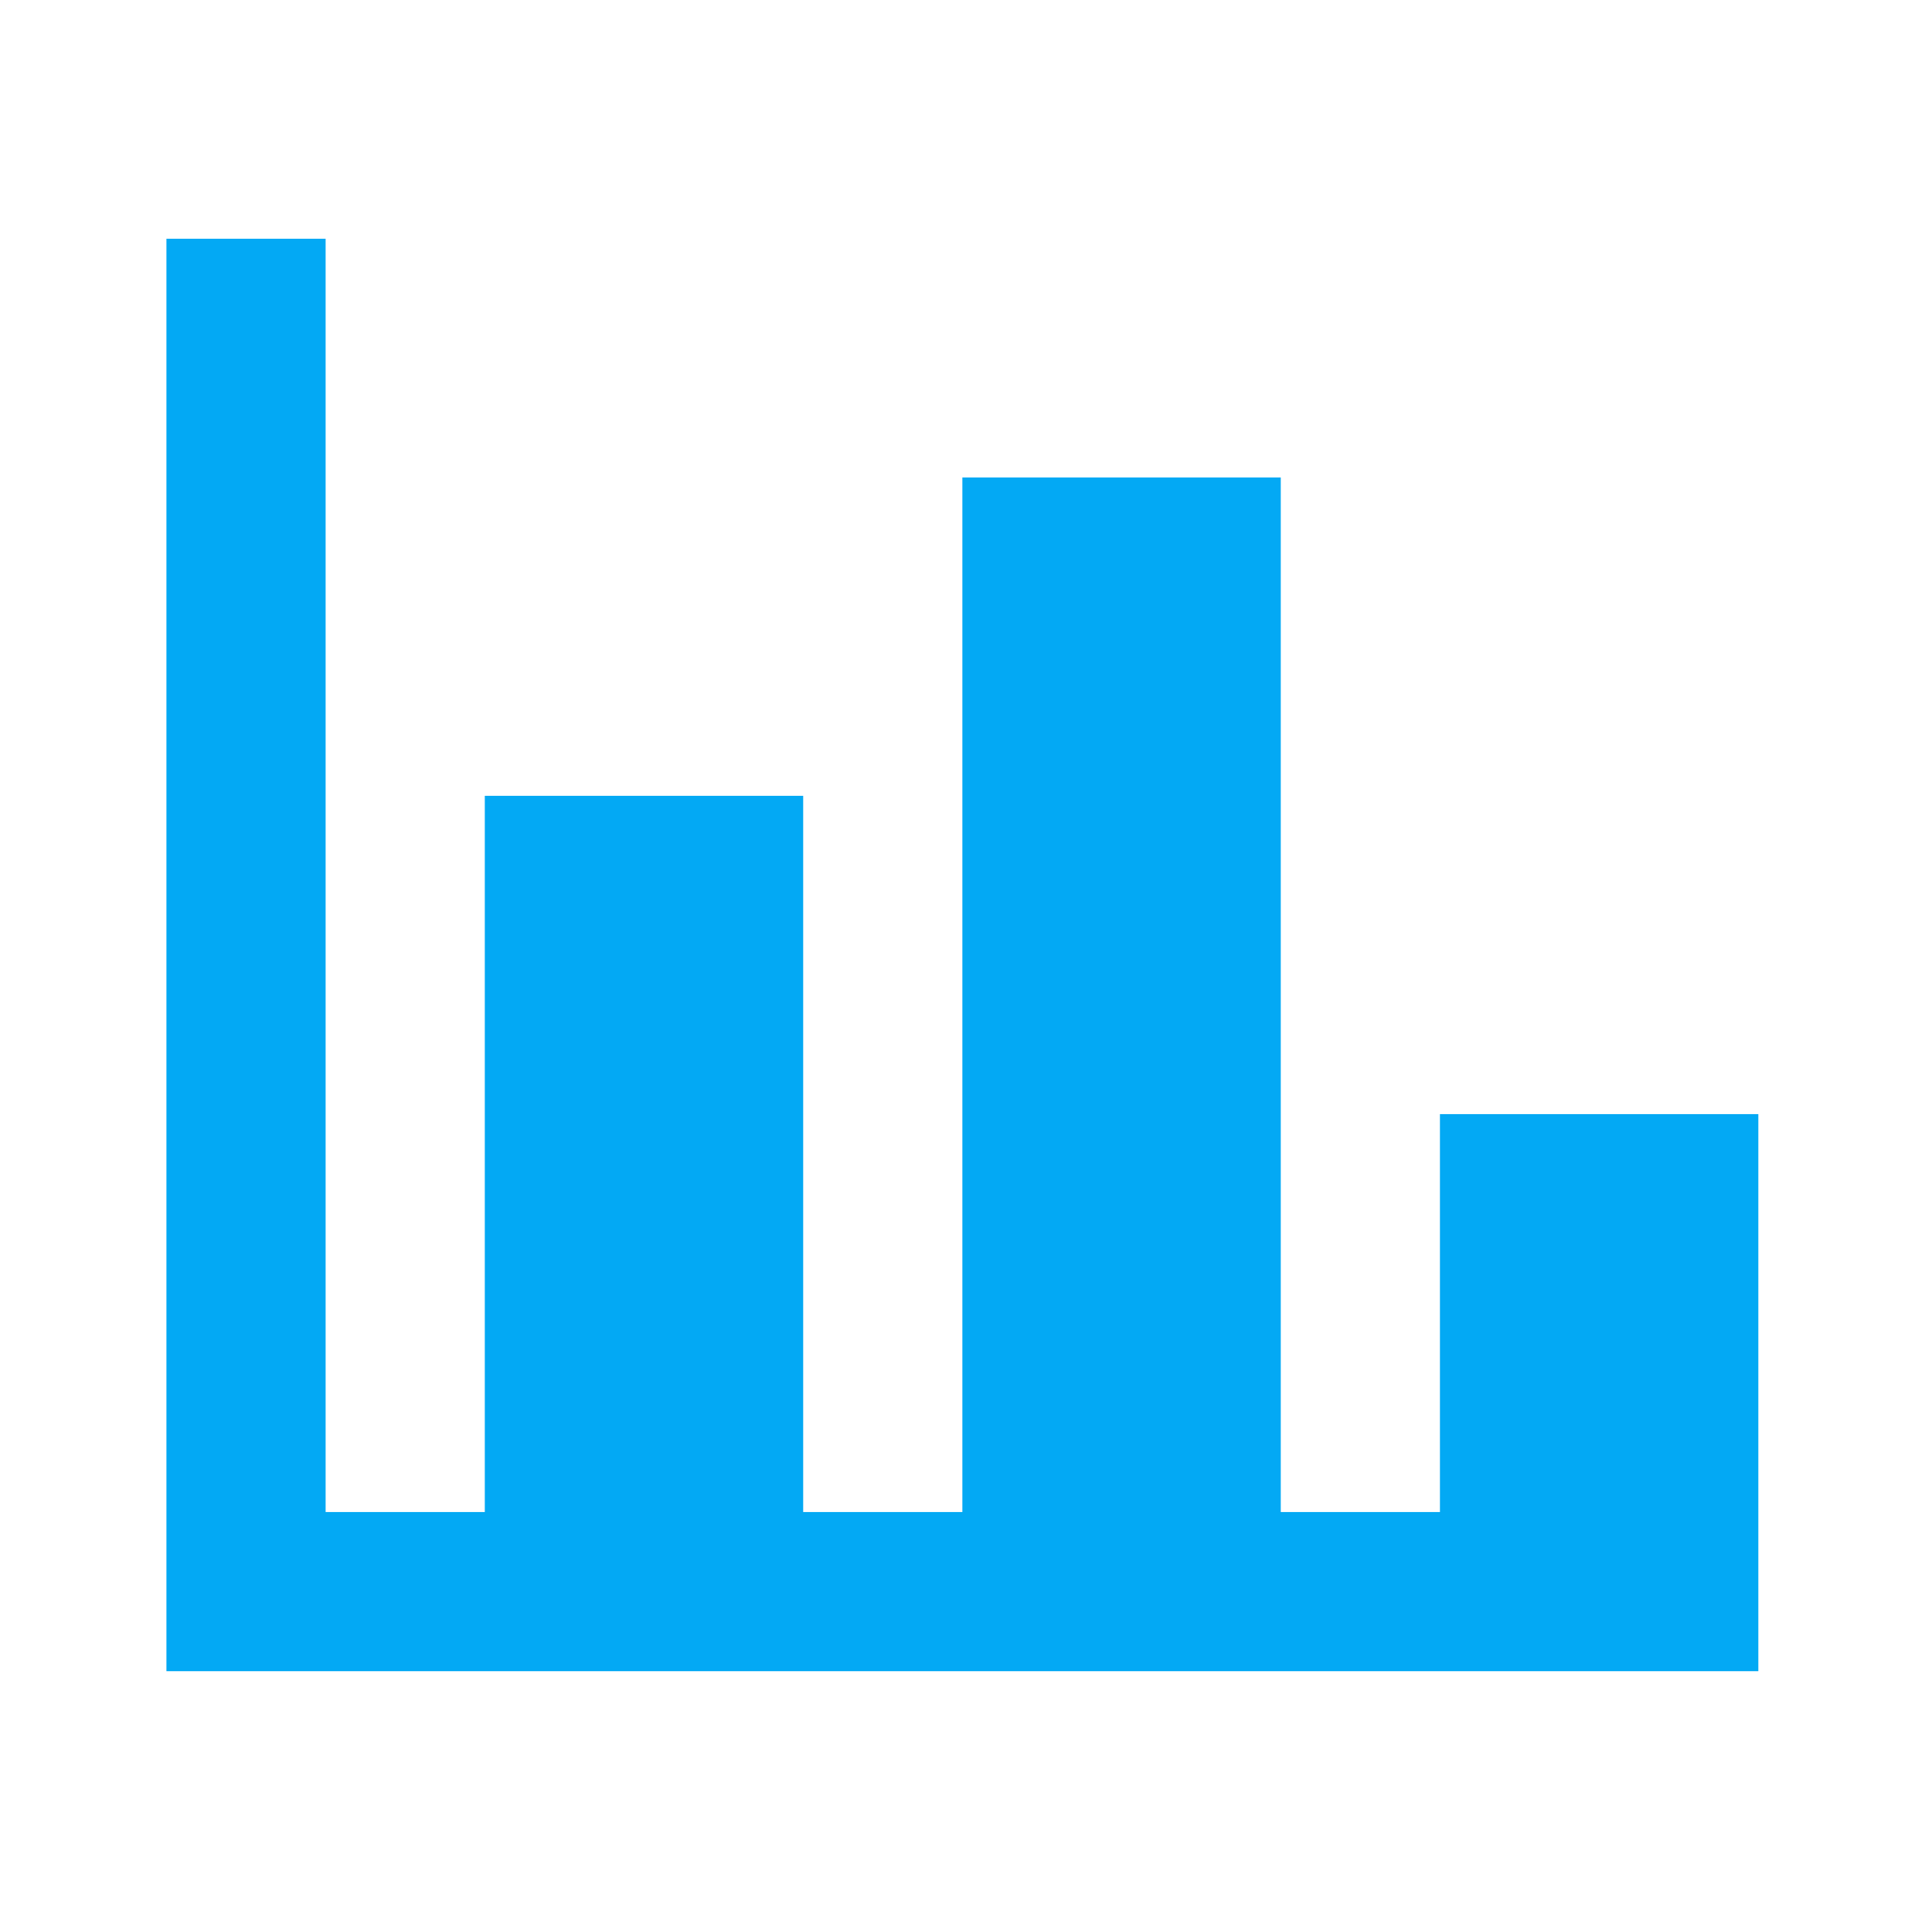 <svg width="89" height="88" viewBox="0 0 89 88" fill="none" xmlns="http://www.w3.org/2000/svg">
<path d="M81 77H7.667V11H15V69.667H22.333V36.667H37V69.667H44.333V22H59V69.667H66.333V51.333H81V77Z" fill="#03A9F4"/>
</svg>
